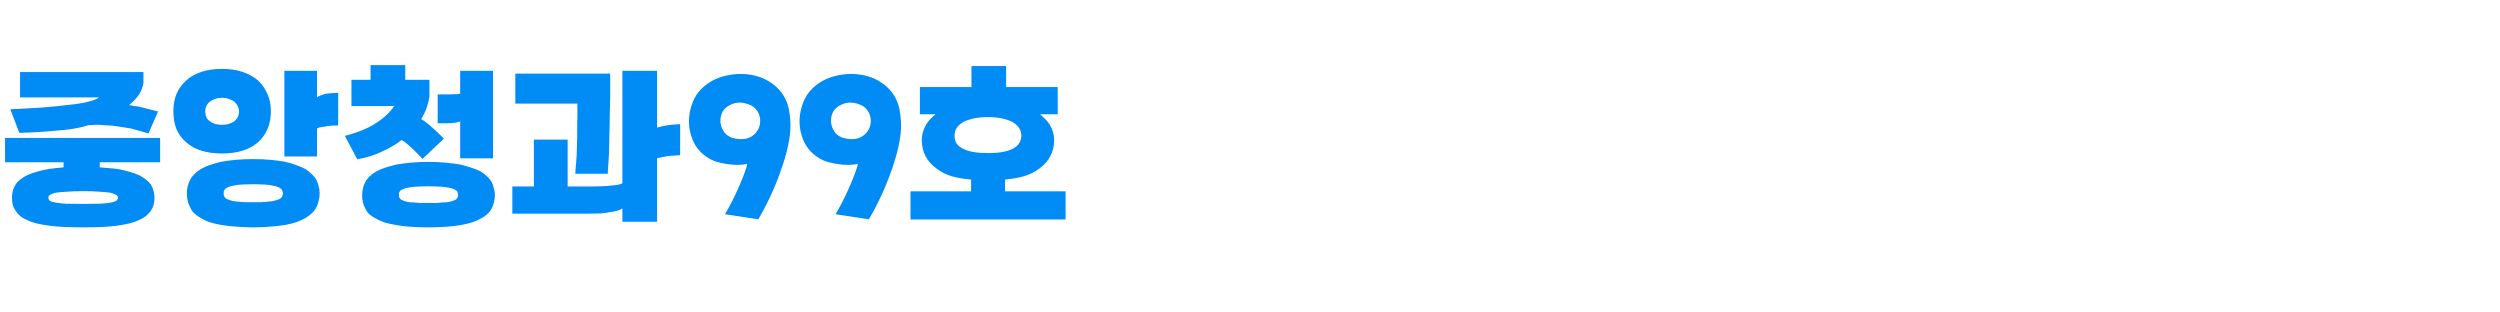 <svg width="320" height="40" viewBox="0 0 320 40" fill="none" xmlns="http://www.w3.org/2000/svg">
<path d="M18.36 9.228V10.62C18.328 10.892 18.256 11.156 18.144 11.412C18.048 11.668 17.92 11.916 17.76 12.156C17.584 12.396 17.392 12.628 17.184 12.852C16.976 13.06 16.76 13.26 16.536 13.452C16.744 13.5 16.96 13.54 17.184 13.572C17.408 13.604 17.64 13.636 17.88 13.668C18.232 13.764 18.6 13.86 18.984 13.956C19.384 14.052 19.8 14.156 20.232 14.268L19.008 17.076C18.64 16.964 18.272 16.86 17.904 16.764C17.536 16.652 17.16 16.548 16.776 16.452C16.376 16.388 15.984 16.324 15.6 16.26C15.216 16.196 14.832 16.14 14.448 16.092C14.064 16.06 13.68 16.036 13.296 16.02C12.928 15.988 12.568 15.972 12.216 15.972C12.136 15.988 12.056 15.996 11.976 15.996C11.896 15.996 11.824 15.996 11.76 15.996C11.68 16.012 11.6 16.02 11.52 16.02C11.456 16.02 11.392 16.02 11.328 16.02C10.736 16.212 10.096 16.364 9.408 16.476C8.736 16.588 8.024 16.668 7.272 16.716C6.456 16.796 5.64 16.86 4.824 16.908C4.024 16.956 3.24 16.988 2.472 17.004L1.32 13.98C2.808 13.916 4.168 13.844 5.4 13.764C6.632 13.668 7.752 13.556 8.76 13.428C9.736 13.332 10.552 13.204 11.208 13.044C11.864 12.884 12.36 12.692 12.696 12.468H2.568V9.228H18.36ZM8.136 21.42V20.772H0.648V17.652H20.496V20.772H12.768V21.42C12.96 21.436 13.152 21.452 13.344 21.468C13.536 21.484 13.72 21.5 13.896 21.516C14.088 21.532 14.264 21.548 14.424 21.564C14.6 21.58 14.776 21.596 14.952 21.612C15.528 21.708 16.048 21.828 16.512 21.972C16.976 22.1 17.392 22.244 17.76 22.404C18.112 22.58 18.416 22.772 18.672 22.98C18.928 23.172 19.144 23.388 19.32 23.628C19.464 23.884 19.576 24.156 19.656 24.444C19.736 24.716 19.776 24.996 19.776 25.284C19.776 25.62 19.736 25.932 19.656 26.22C19.576 26.492 19.464 26.74 19.32 26.964C19.16 27.204 18.952 27.428 18.696 27.636C18.44 27.844 18.144 28.02 17.808 28.164C17.44 28.34 17.024 28.484 16.56 28.596C16.096 28.708 15.576 28.804 15 28.884C14.408 28.964 13.752 29.02 13.032 29.052C12.312 29.084 11.52 29.1 10.656 29.1C9.776 29.1 8.968 29.084 8.232 29.052C7.512 29.02 6.864 28.964 6.288 28.884C5.696 28.804 5.16 28.708 4.68 28.596C4.216 28.484 3.816 28.34 3.48 28.164C3.112 28.02 2.808 27.844 2.568 27.636C2.328 27.428 2.136 27.204 1.992 26.964C1.832 26.74 1.712 26.492 1.632 26.22C1.568 25.932 1.536 25.62 1.536 25.284C1.536 24.996 1.568 24.716 1.632 24.444C1.712 24.156 1.832 23.884 1.992 23.628C2.136 23.388 2.336 23.172 2.592 22.98C2.848 22.772 3.16 22.58 3.528 22.404C3.88 22.244 4.288 22.1 4.752 21.972C5.232 21.828 5.768 21.708 6.36 21.612C6.616 21.58 6.888 21.548 7.176 21.516C7.48 21.484 7.8 21.452 8.136 21.42ZM10.656 26.1C11.488 26.1 12.192 26.092 12.768 26.076C13.36 26.044 13.824 25.996 14.16 25.932C14.464 25.884 14.696 25.812 14.856 25.716C15.016 25.604 15.096 25.46 15.096 25.284C15.096 25.14 15.008 25.02 14.832 24.924C14.672 24.828 14.432 24.74 14.112 24.66C13.776 24.612 13.32 24.572 12.744 24.54C12.168 24.492 11.472 24.468 10.656 24.468C9.808 24.468 9.096 24.492 8.52 24.54C7.944 24.572 7.496 24.612 7.176 24.66C6.84 24.74 6.592 24.828 6.432 24.924C6.272 25.02 6.192 25.14 6.192 25.284C6.192 25.46 6.264 25.604 6.408 25.716C6.568 25.812 6.816 25.884 7.152 25.932C7.456 25.996 7.896 26.044 8.472 26.076C9.064 26.092 9.792 26.1 10.656 26.1ZM28.432 15.972C28.72 15.972 28.992 15.94 29.248 15.876C29.504 15.796 29.744 15.684 29.968 15.54C30.16 15.396 30.312 15.22 30.424 15.012C30.536 14.788 30.592 14.532 30.592 14.244C30.592 14.004 30.536 13.78 30.424 13.572C30.328 13.364 30.184 13.172 29.992 12.996C29.784 12.852 29.544 12.74 29.272 12.66C29.016 12.564 28.736 12.516 28.432 12.516C28.096 12.516 27.8 12.564 27.544 12.66C27.288 12.74 27.064 12.852 26.872 12.996C26.664 13.172 26.512 13.364 26.416 13.572C26.32 13.78 26.272 14.004 26.272 14.244C26.272 14.532 26.32 14.788 26.416 15.012C26.512 15.22 26.672 15.396 26.896 15.54C27.088 15.684 27.312 15.796 27.568 15.876C27.824 15.94 28.112 15.972 28.432 15.972ZM28.432 19.644C27.424 19.644 26.536 19.524 25.768 19.284C25 19.044 24.352 18.684 23.824 18.204C23.264 17.724 22.848 17.156 22.576 16.5C22.32 15.844 22.192 15.092 22.192 14.244C22.192 13.428 22.32 12.7 22.576 12.06C22.848 11.404 23.264 10.82 23.824 10.308C24.352 9.828 25 9.46 25.768 9.204C26.536 8.948 27.424 8.82 28.432 8.82C29.408 8.82 30.28 8.948 31.048 9.204C31.816 9.46 32.48 9.828 33.04 10.308C33.568 10.82 33.968 11.404 34.24 12.06C34.528 12.7 34.672 13.428 34.672 14.244C34.672 15.092 34.528 15.844 34.24 16.5C33.968 17.156 33.568 17.724 33.04 18.204C32.48 18.684 31.816 19.044 31.048 19.284C30.28 19.524 29.408 19.644 28.432 19.644ZM43.288 11.892V16.044C43.24 16.044 43.184 16.052 43.12 16.068C43.072 16.068 43.016 16.068 42.952 16.068C42.888 16.068 42.824 16.068 42.76 16.068C42.712 16.068 42.656 16.068 42.592 16.068C42.448 16.084 42.304 16.1 42.16 16.116C42.016 16.132 41.88 16.148 41.752 16.164C41.672 16.18 41.592 16.196 41.512 16.212C41.448 16.212 41.384 16.22 41.32 16.236C41.256 16.252 41.192 16.268 41.128 16.284C41.064 16.284 41.008 16.284 40.96 16.284C40.864 16.316 40.784 16.348 40.72 16.38C40.672 16.396 40.624 16.412 40.576 16.428V20.028H36.4V9.06H40.576V12.444C40.704 12.364 40.848 12.292 41.008 12.228C41.168 12.164 41.352 12.1 41.56 12.036C41.768 11.988 42.016 11.956 42.304 11.94C42.592 11.908 42.92 11.892 43.288 11.892ZM32.416 25.884C32.8 25.884 33.144 25.884 33.448 25.884C33.768 25.868 34.056 25.844 34.312 25.812C34.552 25.796 34.768 25.772 34.96 25.74C35.152 25.692 35.32 25.644 35.464 25.596C35.608 25.548 35.728 25.5 35.824 25.452C35.92 25.388 36 25.316 36.064 25.236C36.112 25.172 36.144 25.1 36.16 25.02C36.192 24.924 36.208 24.828 36.208 24.732C36.208 24.652 36.192 24.572 36.16 24.492C36.144 24.412 36.112 24.332 36.064 24.252C36 24.188 35.92 24.124 35.824 24.06C35.728 23.996 35.608 23.94 35.464 23.892C35.32 23.844 35.152 23.804 34.96 23.772C34.768 23.74 34.552 23.7 34.312 23.652C34.056 23.636 33.768 23.62 33.448 23.604C33.144 23.588 32.8 23.58 32.416 23.58C32.016 23.58 31.656 23.588 31.336 23.604C31.016 23.62 30.736 23.636 30.496 23.652C30.24 23.7 30.016 23.74 29.824 23.772C29.632 23.804 29.472 23.844 29.344 23.892C29.2 23.94 29.08 23.996 28.984 24.06C28.888 24.124 28.816 24.188 28.768 24.252C28.72 24.332 28.68 24.412 28.648 24.492C28.632 24.572 28.624 24.652 28.624 24.732C28.624 24.828 28.632 24.924 28.648 25.02C28.68 25.1 28.72 25.172 28.768 25.236C28.816 25.316 28.888 25.388 28.984 25.452C29.08 25.5 29.2 25.548 29.344 25.596C29.472 25.644 29.632 25.692 29.824 25.74C30.016 25.772 30.24 25.796 30.496 25.812C30.736 25.844 31.016 25.868 31.336 25.884C31.656 25.884 32.016 25.884 32.416 25.884ZM32.416 29.1C31.584 29.1 30.824 29.068 30.136 29.004C29.448 28.956 28.84 28.884 28.312 28.788C27.752 28.692 27.248 28.572 26.8 28.428C26.368 28.268 26 28.092 25.696 27.9C25.36 27.708 25.072 27.5 24.832 27.276C24.608 27.052 24.44 26.796 24.328 26.508C24.184 26.252 24.08 25.98 24.016 25.692C23.952 25.388 23.92 25.068 23.92 24.732C23.92 24.444 23.952 24.156 24.016 23.868C24.08 23.58 24.184 23.3 24.328 23.028C24.456 22.772 24.632 22.532 24.856 22.308C25.096 22.068 25.384 21.844 25.72 21.636C26.04 21.444 26.416 21.276 26.848 21.132C27.28 20.972 27.776 20.828 28.336 20.7C28.864 20.604 29.472 20.524 30.16 20.46C30.848 20.396 31.6 20.364 32.416 20.364C33.216 20.364 33.952 20.396 34.624 20.46C35.296 20.524 35.912 20.604 36.472 20.7C37 20.828 37.48 20.972 37.912 21.132C38.36 21.276 38.752 21.444 39.088 21.636C39.408 21.844 39.688 22.068 39.928 22.308C40.168 22.532 40.36 22.772 40.504 23.028C40.632 23.3 40.728 23.58 40.792 23.868C40.872 24.156 40.912 24.444 40.912 24.732C40.912 25.068 40.872 25.388 40.792 25.692C40.728 25.98 40.632 26.252 40.504 26.508C40.36 26.796 40.168 27.052 39.928 27.276C39.704 27.5 39.432 27.708 39.112 27.9C38.776 28.092 38.392 28.268 37.96 28.428C37.528 28.572 37.048 28.692 36.52 28.788C35.96 28.884 35.336 28.956 34.648 29.004C33.976 29.068 33.232 29.1 32.416 29.1ZM54.968 10.212V12.3C54.904 12.796 54.792 13.276 54.632 13.74C54.472 14.204 54.264 14.652 54.008 15.084C53.992 15.116 53.976 15.148 53.96 15.18C53.944 15.196 53.928 15.212 53.912 15.228C53.928 15.26 53.952 15.284 53.984 15.3C54.016 15.316 54.048 15.332 54.08 15.348C54.096 15.364 54.12 15.38 54.152 15.396C54.184 15.412 54.216 15.428 54.248 15.444C54.68 15.764 55.104 16.116 55.52 16.5C55.952 16.884 56.384 17.3 56.816 17.748L54.08 20.34C53.696 19.908 53.304 19.508 52.904 19.14C52.52 18.756 52.136 18.42 51.752 18.132C51.72 18.116 51.688 18.1 51.656 18.084C51.624 18.068 51.6 18.052 51.584 18.036C51.552 18.02 51.52 18.004 51.488 17.988C51.456 17.972 51.432 17.948 51.416 17.916C51.064 18.188 50.688 18.444 50.288 18.684C49.904 18.908 49.504 19.116 49.088 19.308C48.544 19.58 47.992 19.804 47.432 19.98C46.872 20.156 46.304 20.292 45.728 20.388L44.144 17.388C44.976 17.18 45.736 16.932 46.424 16.644C47.128 16.356 47.744 16.028 48.272 15.66C48.8 15.308 49.24 14.956 49.592 14.604C49.96 14.252 50.248 13.908 50.456 13.572H44.984V10.212H47.432V8.34H51.872V10.212H54.968ZM58.904 11.964V9.06H63.104V20.268H58.904V15.54C58.744 15.588 58.584 15.636 58.424 15.684C58.264 15.716 58.104 15.732 57.944 15.732C57.768 15.764 57.568 15.78 57.344 15.78C57.136 15.78 56.912 15.78 56.672 15.78H56.024V12.084H57.2C57.36 12.084 57.512 12.084 57.656 12.084C57.816 12.084 57.968 12.076 58.112 12.06C58.24 12.06 58.368 12.06 58.496 12.06C58.624 12.044 58.76 12.012 58.904 11.964ZM54.848 25.98C55.232 25.98 55.576 25.98 55.88 25.98C56.2 25.964 56.488 25.94 56.744 25.908C56.984 25.908 57.2 25.892 57.392 25.86C57.584 25.828 57.752 25.788 57.896 25.74C58.04 25.692 58.16 25.644 58.256 25.596C58.352 25.548 58.432 25.484 58.496 25.404C58.544 25.356 58.576 25.292 58.592 25.212C58.624 25.116 58.64 25.02 58.64 24.924C58.64 24.844 58.624 24.764 58.592 24.684C58.576 24.604 58.544 24.524 58.496 24.444C58.432 24.396 58.352 24.348 58.256 24.3C58.16 24.236 58.04 24.18 57.896 24.132C57.752 24.084 57.584 24.044 57.392 24.012C57.2 23.98 56.984 23.948 56.744 23.916C56.488 23.9 56.2 23.884 55.88 23.868C55.576 23.852 55.232 23.844 54.848 23.844C54.448 23.844 54.088 23.852 53.768 23.868C53.448 23.884 53.168 23.9 52.928 23.916C52.672 23.948 52.448 23.98 52.256 24.012C52.064 24.044 51.904 24.084 51.776 24.132C51.632 24.18 51.512 24.236 51.416 24.3C51.32 24.348 51.248 24.396 51.2 24.444C51.152 24.524 51.112 24.604 51.08 24.684C51.064 24.764 51.056 24.844 51.056 24.924C51.056 25.02 51.064 25.116 51.08 25.212C51.112 25.292 51.152 25.356 51.2 25.404C51.248 25.484 51.32 25.548 51.416 25.596C51.512 25.644 51.632 25.692 51.776 25.74C51.904 25.788 52.064 25.828 52.256 25.86C52.448 25.892 52.672 25.908 52.928 25.908C53.168 25.94 53.448 25.964 53.768 25.98C54.088 25.98 54.448 25.98 54.848 25.98ZM54.848 29.1C54.016 29.1 53.256 29.076 52.568 29.028C51.88 28.98 51.272 28.908 50.744 28.812C50.184 28.716 49.68 28.604 49.232 28.476C48.8 28.332 48.432 28.164 48.128 27.972C47.792 27.812 47.504 27.628 47.264 27.42C47.04 27.196 46.872 26.948 46.76 26.676C46.616 26.436 46.512 26.172 46.448 25.884C46.384 25.596 46.352 25.292 46.352 24.972C46.352 24.684 46.384 24.404 46.448 24.132C46.512 23.844 46.616 23.564 46.76 23.292C46.888 23.052 47.064 22.82 47.288 22.596C47.528 22.356 47.816 22.14 48.152 21.948C48.472 21.772 48.848 21.612 49.28 21.468C49.712 21.324 50.208 21.188 50.768 21.06C51.296 20.964 51.904 20.884 52.592 20.82C53.28 20.756 54.032 20.724 54.848 20.724C55.648 20.724 56.384 20.756 57.056 20.82C57.728 20.884 58.344 20.964 58.904 21.06C59.432 21.188 59.912 21.324 60.344 21.468C60.792 21.612 61.184 21.772 61.52 21.948C61.84 22.14 62.12 22.356 62.36 22.596C62.6 22.82 62.792 23.052 62.936 23.292C63.064 23.564 63.16 23.844 63.224 24.132C63.304 24.404 63.344 24.684 63.344 24.972C63.344 25.292 63.304 25.596 63.224 25.884C63.16 26.172 63.064 26.436 62.936 26.676C62.792 26.948 62.6 27.196 62.36 27.42C62.136 27.628 61.864 27.812 61.544 27.972C61.208 28.164 60.824 28.332 60.392 28.476C59.96 28.604 59.48 28.716 58.952 28.812C58.392 28.908 57.768 28.98 57.08 29.028C56.408 29.076 55.664 29.1 54.848 29.1ZM73.643 22.236C73.643 22.076 73.651 21.908 73.667 21.732C73.683 21.556 73.699 21.372 73.715 21.18C73.731 20.988 73.747 20.796 73.763 20.604C73.779 20.396 73.795 20.18 73.811 19.956L73.883 17.436C73.883 17.228 73.883 17.028 73.883 16.836C73.883 16.628 73.883 16.42 73.883 16.212C73.883 16.02 73.883 15.828 73.883 15.636C73.899 15.444 73.907 15.252 73.907 15.06V13.26H65.963V9.42H78.107V12.396C78.091 12.988 78.075 13.58 78.059 14.172C78.043 14.764 78.035 15.356 78.035 15.948C78.019 16.572 78.003 17.18 77.987 17.772C77.971 18.348 77.963 18.908 77.963 19.452C77.947 19.74 77.931 20.012 77.915 20.268C77.899 20.524 77.883 20.772 77.867 21.012C77.851 21.236 77.835 21.452 77.819 21.66C77.803 21.868 77.795 22.06 77.795 22.236H73.643ZM65.579 23.868H68.339V17.868H72.659V23.868H75.755C76.187 23.868 76.611 23.86 77.027 23.844C77.443 23.828 77.843 23.796 78.227 23.748C78.563 23.732 78.851 23.7 79.091 23.652C79.331 23.604 79.523 23.54 79.667 23.46V9.06H84.107V16.332C84.267 16.284 84.451 16.236 84.659 16.188C84.867 16.14 85.107 16.092 85.379 16.044C85.667 15.996 85.947 15.964 86.219 15.948C86.507 15.916 86.787 15.9 87.059 15.9V19.86C86.963 19.86 86.859 19.868 86.747 19.884C86.635 19.884 86.515 19.892 86.387 19.908C86.259 19.908 86.131 19.916 86.003 19.932C85.875 19.948 85.739 19.956 85.595 19.956C85.323 20.004 85.059 20.052 84.803 20.1C84.563 20.148 84.331 20.196 84.107 20.244V28.38H79.667V26.676C79.475 26.804 79.243 26.908 78.971 26.988C78.699 27.052 78.395 27.108 78.059 27.156C77.675 27.236 77.251 27.292 76.787 27.324C76.339 27.34 75.851 27.348 75.323 27.348H65.579V23.868ZM97.282 15.828C97.362 15.188 97.226 14.62 96.874 14.124C96.538 13.628 95.946 13.308 95.098 13.164C94.458 13.068 93.842 13.196 93.25 13.548C92.674 13.884 92.338 14.388 92.242 15.06C92.146 15.668 92.274 16.252 92.626 16.812C92.978 17.356 93.554 17.676 94.354 17.772C95.154 17.884 95.818 17.748 96.346 17.364C96.874 16.964 97.186 16.452 97.282 15.828ZM100.978 14.004C101.186 15.108 101.234 16.156 101.122 17.148C101.01 18.124 100.77 19.228 100.402 20.46C100.034 21.66 99.578 22.9 99.034 24.18C98.49 25.444 97.834 26.74 97.066 28.068L92.794 27.42C93.386 26.428 93.93 25.372 94.426 24.252C94.938 23.132 95.338 22.1 95.626 21.156V20.964C95.258 21.06 94.85 21.108 94.402 21.108C93.954 21.108 93.49 21.068 93.01 20.988C92.546 20.924 92.082 20.82 91.618 20.676C91.17 20.516 90.778 20.316 90.442 20.076C89.994 19.788 89.602 19.42 89.266 18.972C88.93 18.524 88.674 18.02 88.498 17.46C88.306 16.9 88.202 16.3 88.186 15.66C88.17 15.004 88.266 14.332 88.474 13.644C88.682 12.908 89.01 12.268 89.458 11.724C89.922 11.18 90.466 10.732 91.09 10.38C91.714 10.028 92.402 9.78 93.154 9.636C93.906 9.476 94.682 9.428 95.482 9.492C96.89 9.62 98.09 10.084 99.082 10.884C100.09 11.684 100.722 12.724 100.978 14.004ZM111.438 15.828C111.518 15.188 111.382 14.62 111.03 14.124C110.694 13.628 110.102 13.308 109.254 13.164C108.614 13.068 107.998 13.196 107.406 13.548C106.83 13.884 106.494 14.388 106.398 15.06C106.302 15.668 106.43 16.252 106.782 16.812C107.134 17.356 107.71 17.676 108.51 17.772C109.31 17.884 109.974 17.748 110.502 17.364C111.03 16.964 111.342 16.452 111.438 15.828ZM115.134 14.004C115.342 15.108 115.39 16.156 115.278 17.148C115.166 18.124 114.926 19.228 114.558 20.46C114.19 21.66 113.734 22.9 113.19 24.18C112.646 25.444 111.99 26.74 111.222 28.068L106.95 27.42C107.542 26.428 108.086 25.372 108.582 24.252C109.094 23.132 109.494 22.1 109.782 21.156V20.964C109.414 21.06 109.006 21.108 108.558 21.108C108.11 21.108 107.646 21.068 107.166 20.988C106.702 20.924 106.238 20.82 105.774 20.676C105.326 20.516 104.934 20.316 104.598 20.076C104.15 19.788 103.758 19.42 103.422 18.972C103.086 18.524 102.83 18.02 102.654 17.46C102.462 16.9 102.358 16.3 102.342 15.66C102.326 15.004 102.422 14.332 102.63 13.644C102.838 12.908 103.166 12.268 103.614 11.724C104.078 11.18 104.622 10.732 105.246 10.38C105.87 10.028 106.558 9.78 107.31 9.636C108.062 9.476 108.838 9.428 109.638 9.492C111.046 9.62 112.246 10.084 113.238 10.884C114.246 11.684 114.878 12.724 115.134 14.004ZM135.386 14.628H133.13C133.37 14.836 133.594 15.044 133.802 15.252C134.01 15.46 134.194 15.684 134.354 15.924C134.546 16.244 134.69 16.572 134.786 16.908C134.882 17.244 134.93 17.58 134.93 17.916C134.93 18.7 134.762 19.404 134.426 20.028C134.09 20.652 133.586 21.196 132.914 21.66C132.418 22.028 131.81 22.324 131.09 22.548C130.37 22.756 129.554 22.9 128.642 22.98V24.492H136.394V28.092H116.546V24.492H124.298V22.98C123.338 22.9 122.498 22.756 121.778 22.548C121.074 22.324 120.482 22.028 120.002 21.66C119.33 21.196 118.826 20.652 118.49 20.028C118.154 19.404 117.986 18.7 117.986 17.916C117.986 17.58 118.034 17.244 118.13 16.908C118.226 16.572 118.37 16.244 118.562 15.924C118.706 15.684 118.874 15.46 119.066 15.252C119.258 15.044 119.49 14.836 119.762 14.628H117.746V11.148H124.346V8.46H128.786V11.148H135.386V14.628ZM126.458 19.596C127.178 19.596 127.802 19.548 128.33 19.452C128.858 19.356 129.306 19.212 129.674 19.02C130.01 18.844 130.266 18.62 130.442 18.348C130.634 18.076 130.73 17.748 130.73 17.364C130.73 16.996 130.634 16.668 130.442 16.38C130.25 16.092 129.97 15.836 129.602 15.612C129.218 15.42 128.762 15.268 128.234 15.156C127.722 15.044 127.13 14.988 126.458 14.988C125.786 14.988 125.186 15.044 124.658 15.156C124.13 15.268 123.682 15.42 123.314 15.612C122.93 15.836 122.642 16.092 122.45 16.38C122.274 16.668 122.186 16.996 122.186 17.364C122.186 17.748 122.266 18.076 122.426 18.348C122.602 18.62 122.874 18.844 123.242 19.02C123.578 19.212 124.018 19.356 124.562 19.452C125.106 19.548 125.738 19.596 126.458 19.596Z" fill="#008BF5"/>
</svg>
